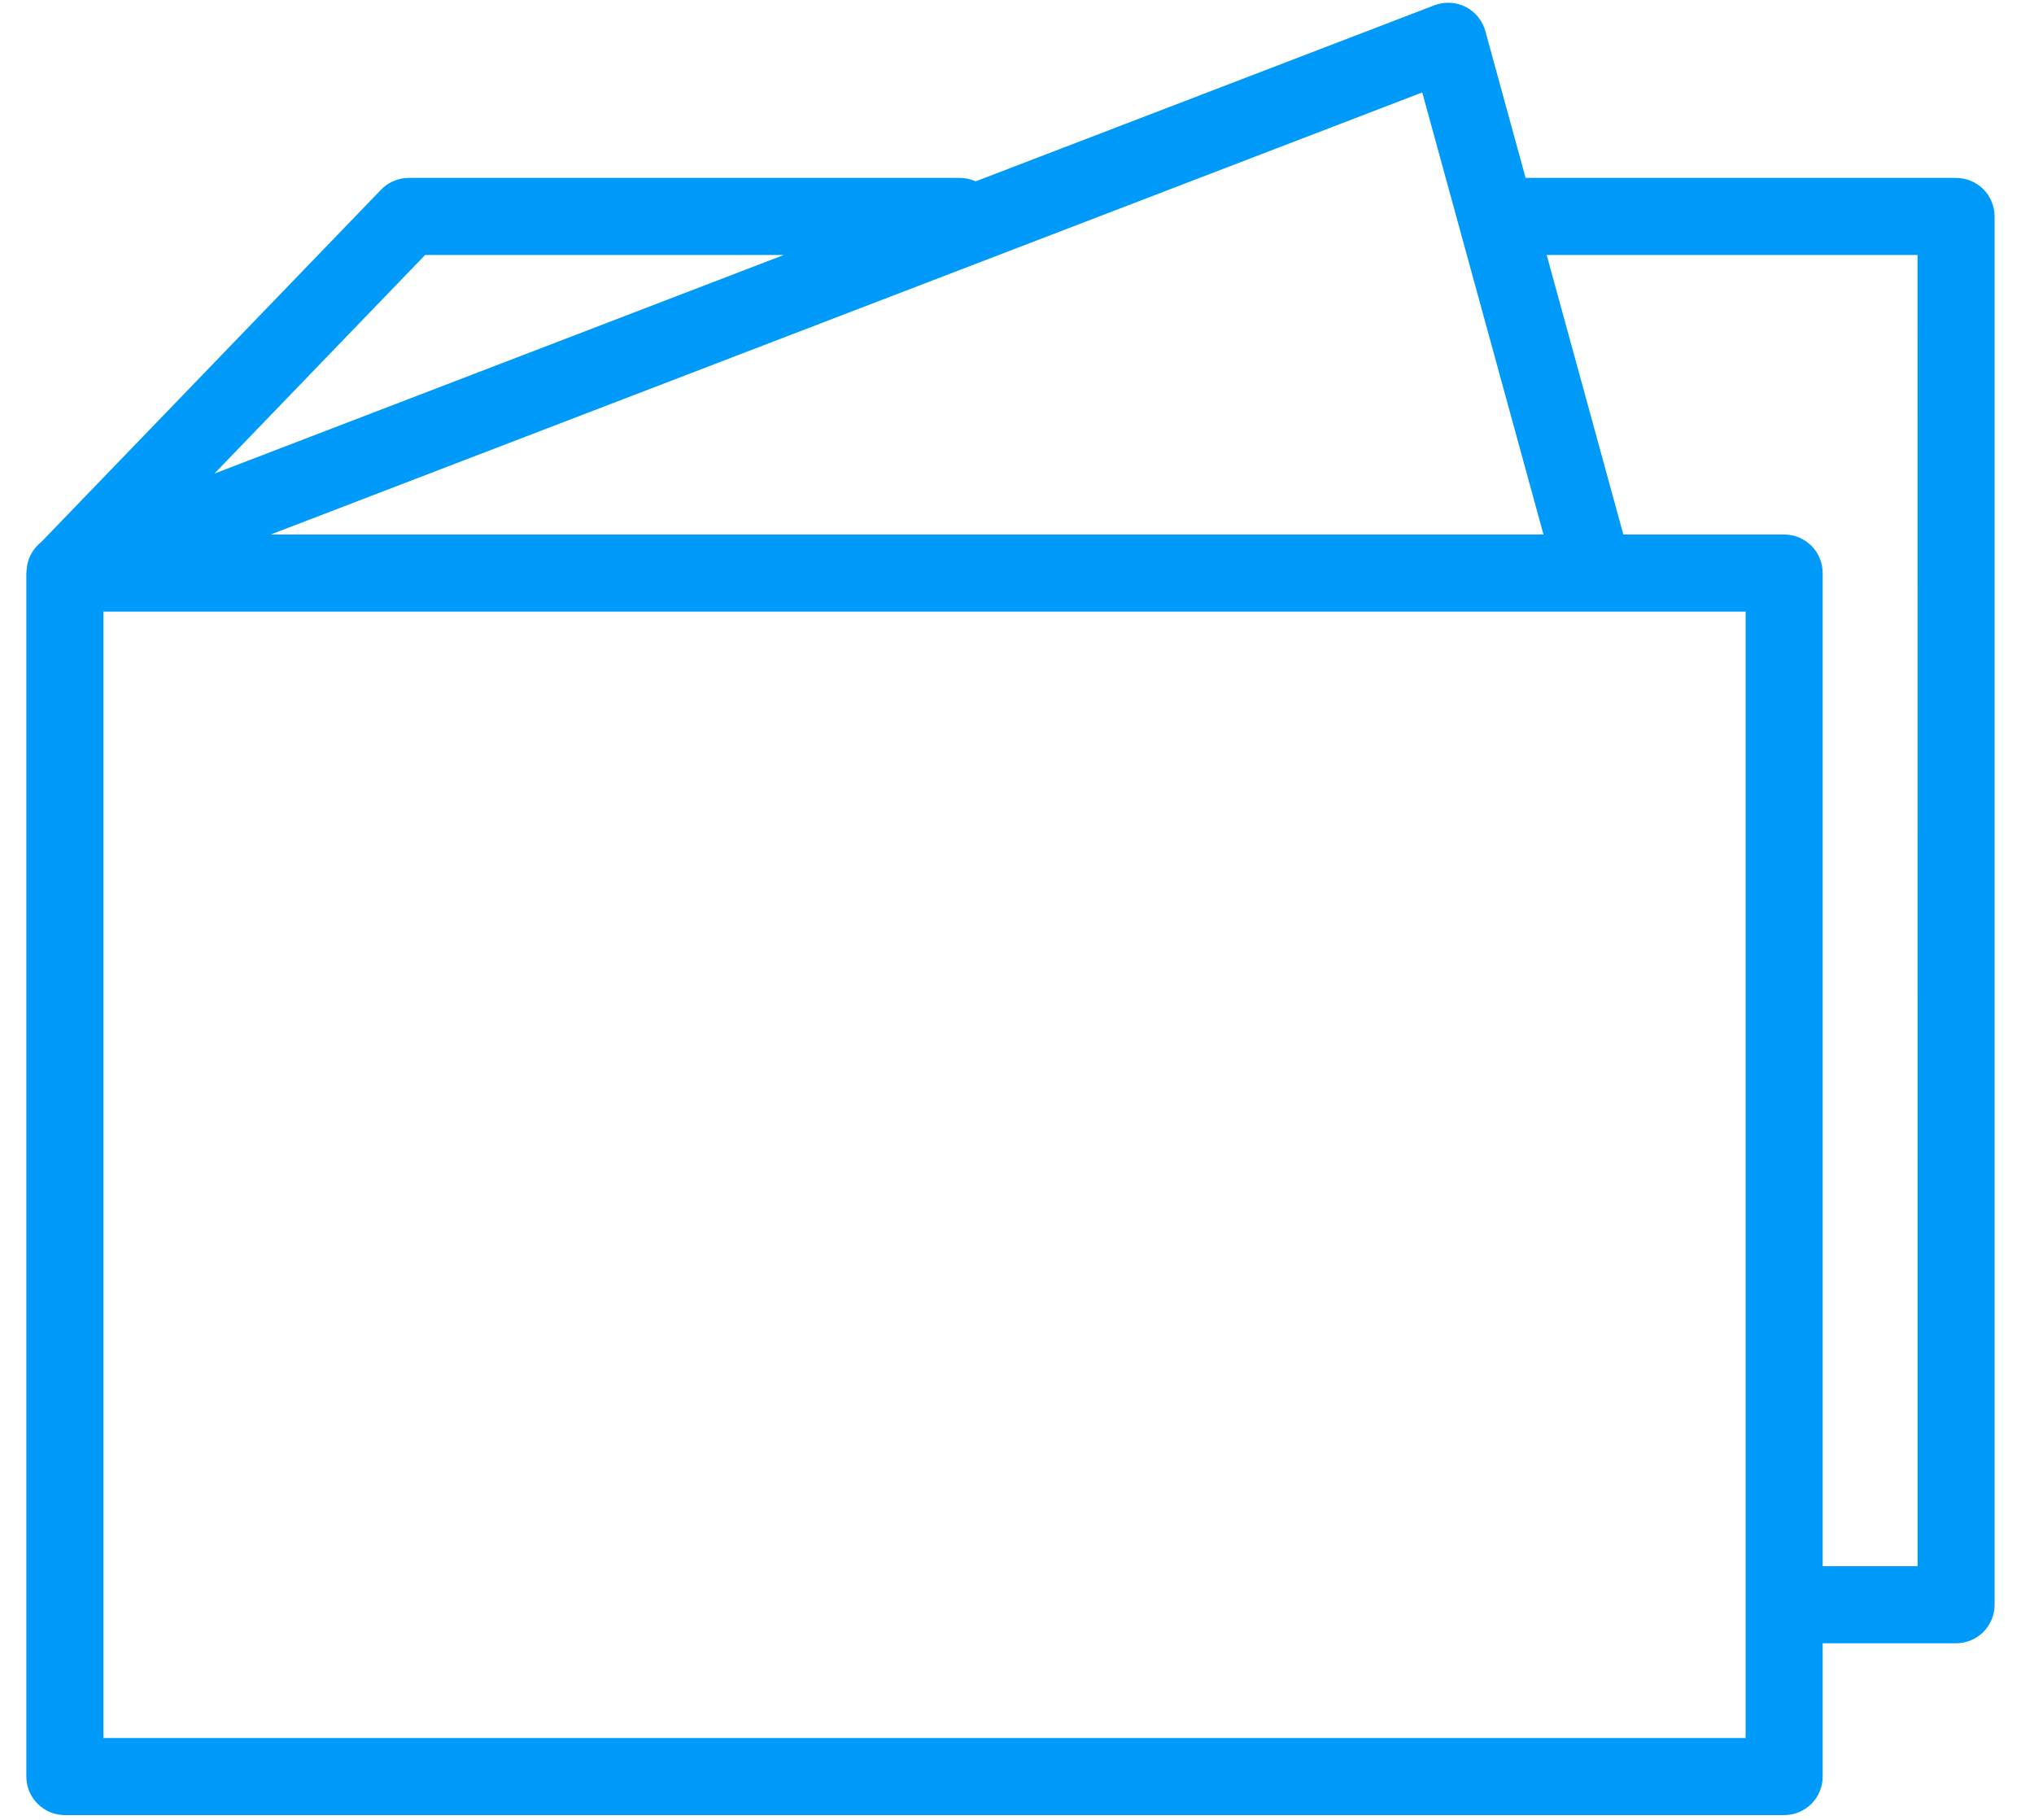<svg xmlns="http://www.w3.org/2000/svg" width="38" height="34" viewBox="0 0 38 34" fill="none"><path fill-rule="evenodd" clip-rule="evenodd" d="M36.544 3.324H28.502L27.75 0.581C27.723 0.484 27.676 0.393 27.613 0.315C27.549 0.237 27.47 0.174 27.38 0.128C27.291 0.083 27.192 0.057 27.092 0.052C26.991 0.047 26.891 0.063 26.797 0.099L18.228 3.388C18.136 3.346 18.036 3.324 17.935 3.324H7.636C7.441 3.324 7.253 3.404 7.118 3.545L0.771 10.126C0.635 10.233 0.542 10.385 0.509 10.555C0.505 10.572 0.504 10.59 0.502 10.608C0.499 10.631 0.496 10.653 0.495 10.677C0.495 10.686 0.492 10.695 0.492 10.704V33.191C0.492 33.382 0.568 33.565 0.703 33.7C0.838 33.835 1.021 33.911 1.212 33.911H33.332C33.523 33.911 33.706 33.835 33.842 33.7C33.977 33.565 34.052 33.382 34.052 33.191V30.701H36.544C36.735 30.701 36.918 30.625 37.053 30.49C37.188 30.355 37.264 30.172 37.264 29.981V4.044C37.264 3.95 37.246 3.856 37.209 3.769C37.173 3.681 37.12 3.602 37.054 3.535C36.987 3.468 36.907 3.415 36.82 3.379C36.733 3.343 36.639 3.324 36.544 3.324ZM28.836 9.986H5.057L26.571 1.727L28.836 9.986ZM7.942 4.764H14.642L4.005 8.848L7.942 4.764ZM32.612 32.471H1.932V11.426H32.612V32.471ZM35.825 29.261H34.052V10.706C34.052 10.515 33.977 10.332 33.842 10.197C33.706 10.062 33.523 9.986 33.332 9.986H30.328L28.896 4.764H35.824L35.825 29.261Z" fill="#009AFA"></path></svg>
